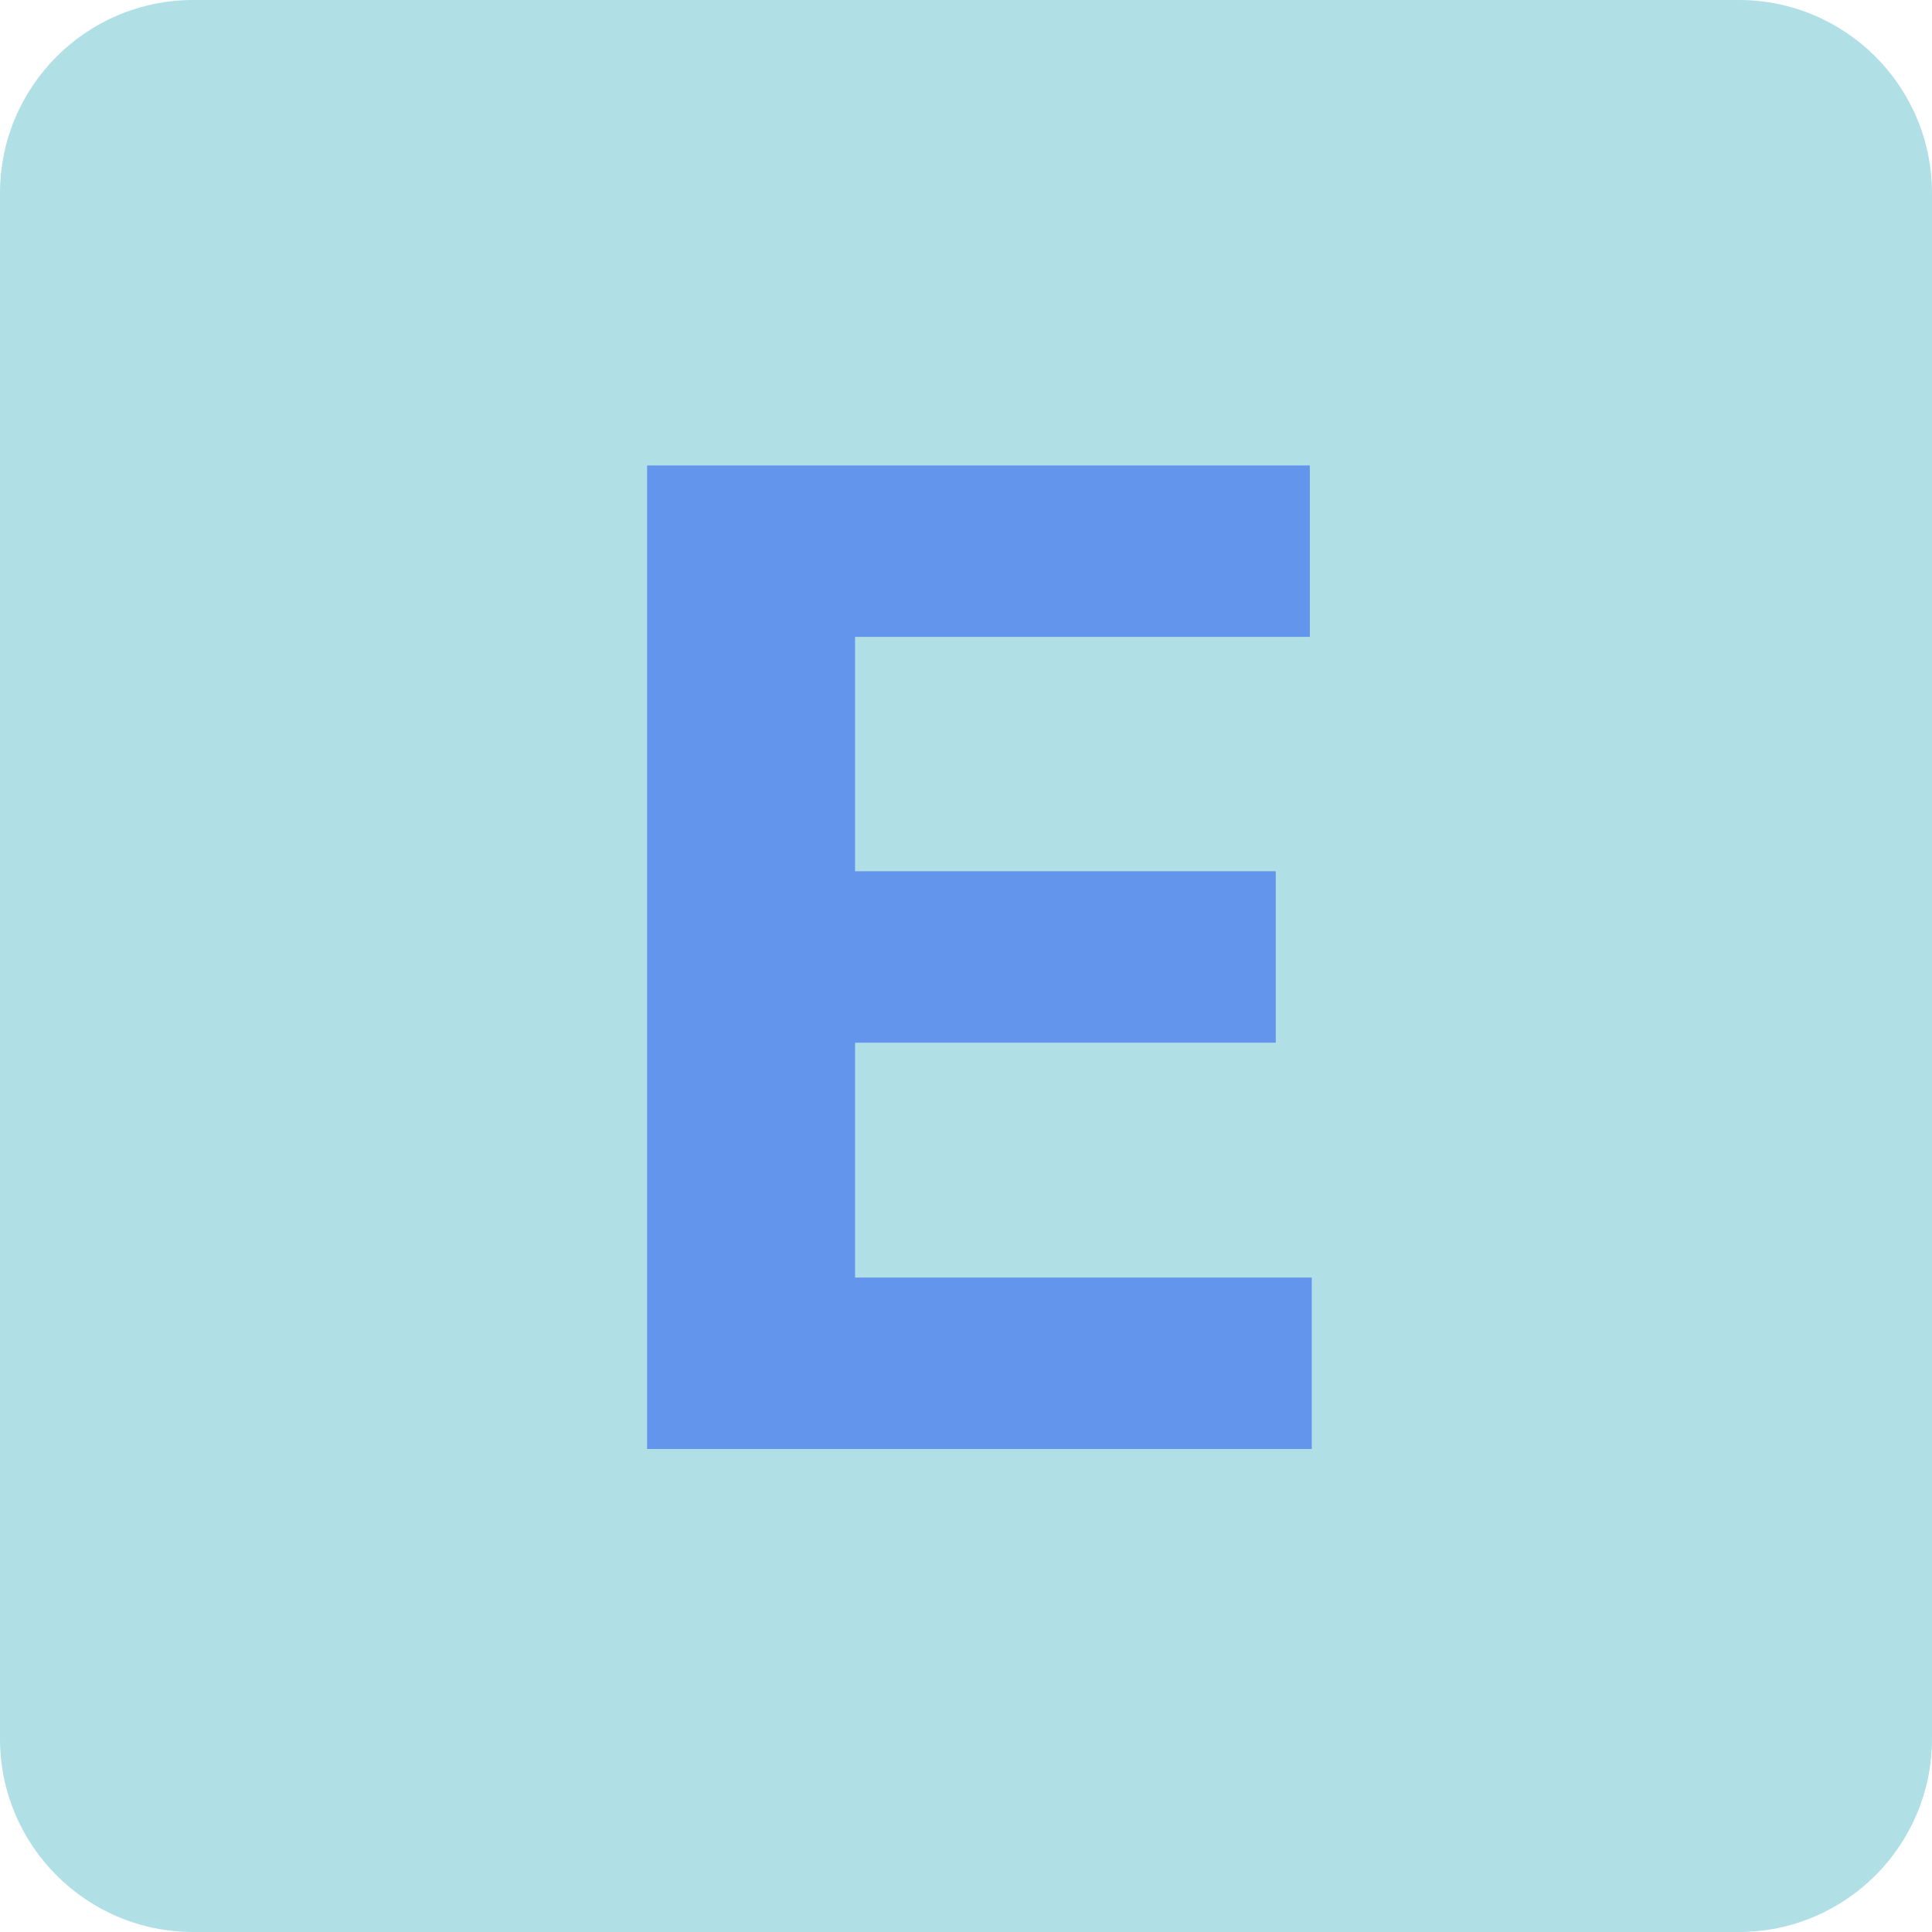 <svg width="100" height="100" viewBox="0 0 100 100" fill="none" xmlns="http://www.w3.org/2000/svg">
<g clip-path="url(#clip0_203_8)">
<path d="M90 0H10C4.477 0 0 4.477 0 10V90C0 95.523 4.477 100 10 100H90C95.523 100 100 95.523 100 90V10C100 4.477 95.523 0 90 0Z" fill="#B0E0E6"/>
<path d="M33.494 75V24.091H67.798V32.965H44.258V45.096H66.033V53.97H44.258V66.126H67.897V75H33.494Z" fill="#6495ED"/>
</g>
<defs>
<clipPath id="clip0_203_8">
<rect width="100" height="100" fill="white"/>
</clipPath>
</defs>
</svg>
